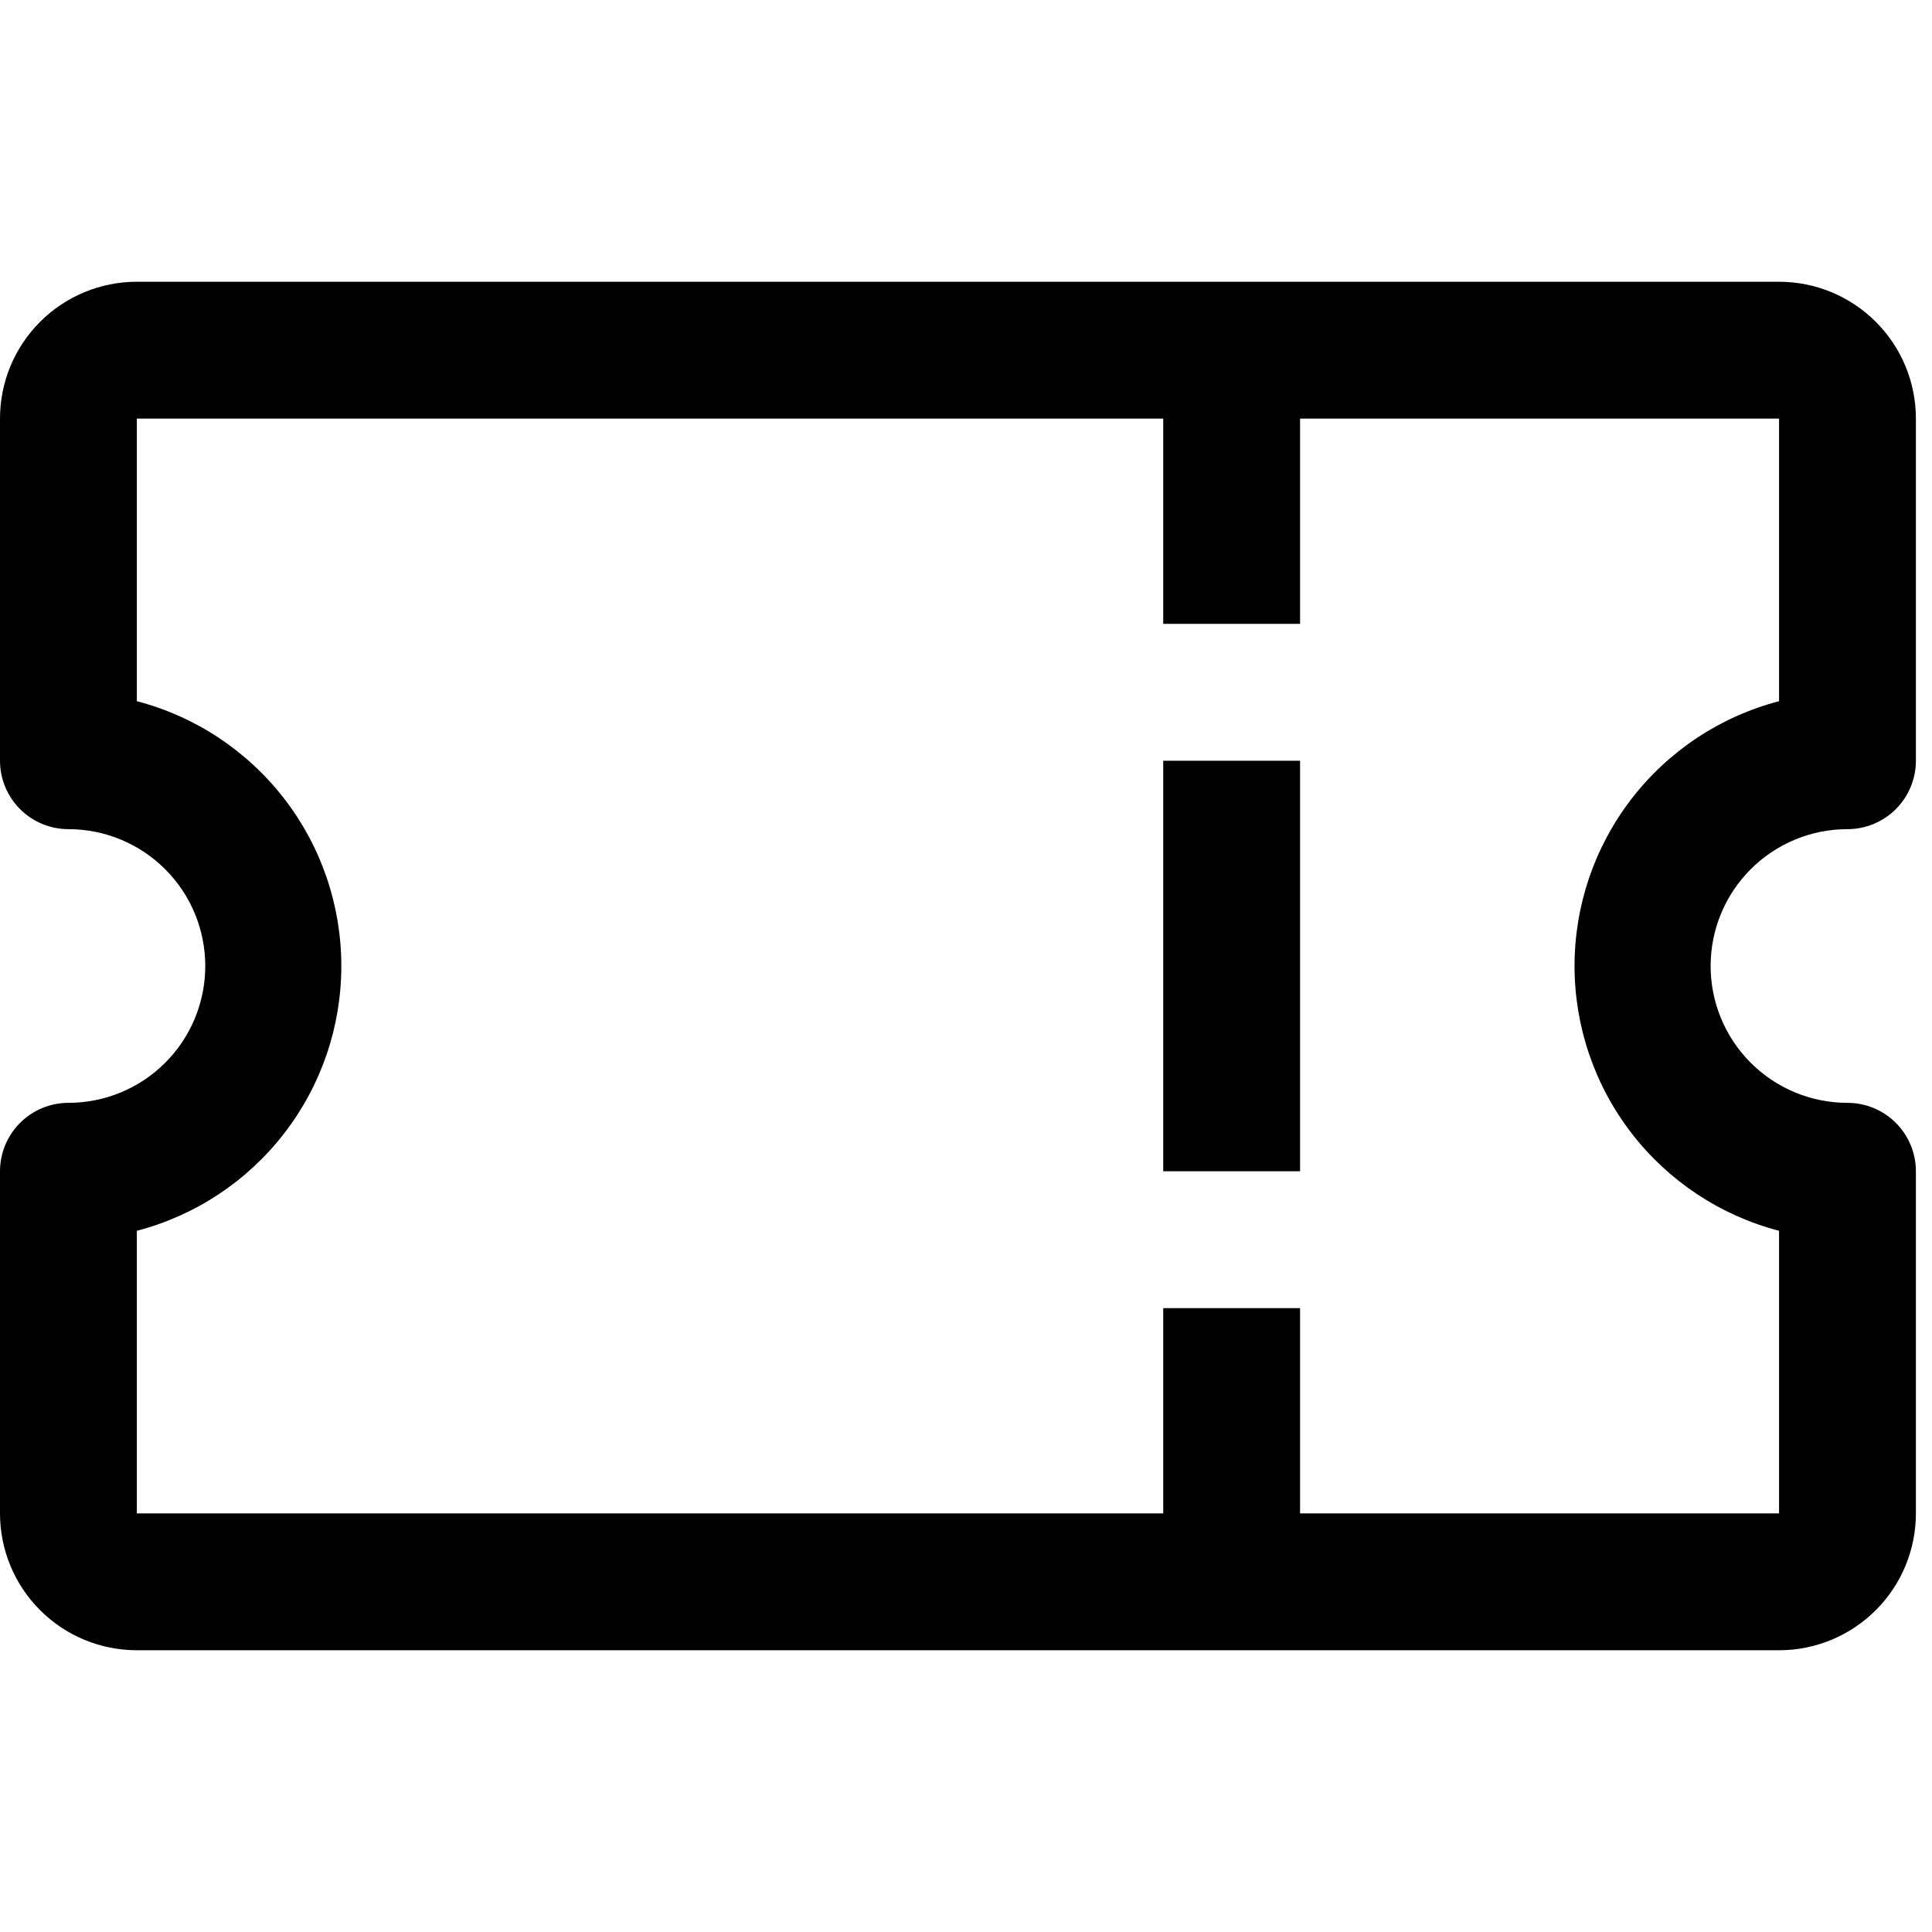 <?xml version="1.0" encoding="UTF-8"?> <svg xmlns="http://www.w3.org/2000/svg" viewBox="1976 2476 48 48" width="48" height="48" data-guides="{&quot;vertical&quot;:[],&quot;horizontal&quot;:[]}"><path fill="#000000" stroke="none" fill-opacity="1" stroke-width="1" stroke-opacity="1" color="rgb(51, 51, 51)" font-size-adjust="none" id="tSvg1118aa0188a" title="Path 3" d="M 2021.9 2496.6 C 2022.351 2496.6 2022.783 2496.421 2023.102 2496.102C 2023.421 2495.783 2023.6 2495.351 2023.6 2494.9C 2023.6 2492.067 2023.6 2489.233 2023.6 2486.4C 2023.6 2485.498 2023.242 2484.633 2022.604 2483.996C 2021.966 2483.358 2021.102 2483 2020.2 2483C 2006.6 2483 1993 2483 1979.4 2483C 1978.498 2483 1977.633 2483.358 1976.996 2483.996C 1976.358 2484.633 1976 2485.498 1976 2486.4C 1976 2489.233 1976 2492.067 1976 2494.9C 1976 2495.351 1976.179 2495.783 1976.498 2496.102C 1976.817 2496.421 1977.249 2496.6 1977.7 2496.6C 1978.602 2496.6 1979.466 2496.958 1980.104 2497.596C 1980.742 2498.233 1981.1 2499.098 1981.1 2500C 1981.1 2500.902 1980.742 2501.767 1980.104 2502.404C 1979.466 2503.042 1978.602 2503.4 1977.7 2503.4C 1977.249 2503.4 1976.817 2503.579 1976.498 2503.898C 1976.179 2504.217 1976 2504.649 1976 2505.1C 1976 2507.933 1976 2510.767 1976 2513.6C 1976 2514.502 1976.358 2515.367 1976.996 2516.004C 1977.633 2516.642 1978.498 2517 1979.4 2517C 1993 2517 2006.6 2517 2020.2 2517C 2021.102 2517 2021.966 2516.642 2022.604 2516.004C 2023.242 2515.367 2023.6 2514.502 2023.6 2513.6C 2023.6 2510.767 2023.6 2507.933 2023.6 2505.1C 2023.6 2504.649 2023.421 2504.217 2023.102 2503.898C 2022.783 2503.579 2022.351 2503.4 2021.9 2503.4C 2020.998 2503.4 2020.133 2503.042 2019.496 2502.404C 2018.858 2501.767 2018.5 2500.902 2018.5 2500C 2018.5 2499.098 2018.858 2498.233 2019.496 2497.596C 2020.133 2496.958 2020.998 2496.6 2021.9 2496.6ZM 2020.2 2506.579 C 2020.2 2508.919 2020.2 2511.26 2020.2 2513.6C 2016.233 2513.6 2012.267 2513.6 2008.3 2513.6C 2008.3 2511.9 2008.3 2510.2 2008.3 2508.5C 2007.167 2508.5 2006.033 2508.5 2004.9 2508.5C 2004.9 2510.2 2004.9 2511.9 2004.9 2513.6C 1996.4 2513.6 1987.9 2513.6 1979.4 2513.6C 1979.4 2511.26 1979.4 2508.919 1979.4 2506.579C 1980.855 2506.199 1982.143 2505.347 1983.062 2504.156C 1983.982 2502.966 1984.48 2501.504 1984.48 2500C 1984.48 2498.496 1983.982 2497.034 1983.062 2495.844C 1982.143 2494.653 1980.855 2493.801 1979.4 2493.421C 1979.4 2491.081 1979.4 2488.74 1979.4 2486.4C 1987.9 2486.4 1996.4 2486.4 2004.9 2486.4C 2004.9 2488.1 2004.9 2489.8 2004.9 2491.5C 2006.033 2491.5 2007.167 2491.5 2008.3 2491.5C 2008.3 2489.8 2008.3 2488.1 2008.3 2486.4C 2012.267 2486.4 2016.233 2486.4 2020.2 2486.4C 2020.2 2488.74 2020.2 2491.081 2020.2 2493.421C 2018.745 2493.801 2017.457 2494.653 2016.537 2495.844C 2015.618 2497.034 2015.119 2498.496 2015.119 2500C 2015.119 2501.504 2015.618 2502.966 2016.537 2504.156C 2017.457 2505.347 2018.745 2506.199 2020.2 2506.579Z"></path><path fill="#000000" stroke="none" fill-opacity="1" stroke-width="1" stroke-opacity="1" color="rgb(51, 51, 51)" font-size-adjust="none" id="tSvg16cf6341a9d" title="Path 4" d="M 2004.9 2494.9 C 2006.033 2494.9 2007.167 2494.9 2008.3 2494.9C 2008.3 2498.3 2008.3 2501.7 2008.3 2505.1C 2007.167 2505.1 2006.033 2505.1 2004.9 2505.1C 2004.9 2501.7 2004.9 2498.3 2004.9 2494.9Z"></path><defs></defs></svg> 